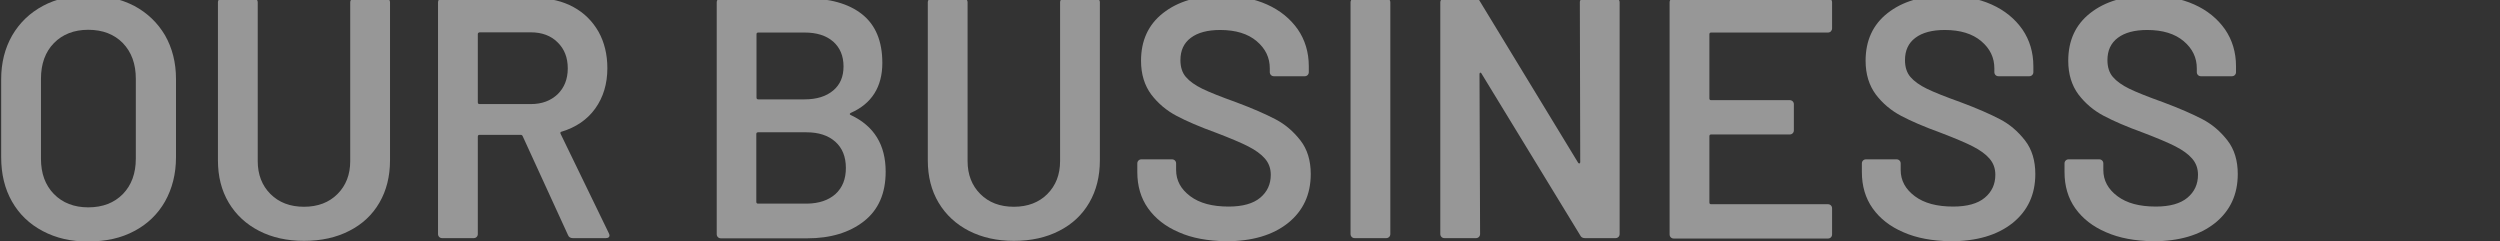 <?xml version="1.0" encoding="utf-8"?>
<!-- Generator: Adobe Illustrator 27.4.1, SVG Export Plug-In . SVG Version: 6.00 Build 0)  -->
<svg version="1.1" xmlns="http://www.w3.org/2000/svg" xmlns:xlink="http://www.w3.org/1999/xlink" x="0px" y="0px"
	 viewBox="0 0 1275.6 123.2" style="enable-background:new 0 0 1275.6 123.2;" xml:space="preserve">
<rect x="0" y="0" width="1275.6" height="123.2" fill="#333333" stroke="none"/>
<style type="text/css">
	.st0{opacity:0.49;}
	.st1{fill:#FFFFFF;}
</style>
<g id="レイヤー_1">
	<g id="レイヤー_1_00000136404324389969832470000017825315097031226251_">
	</g>
</g>
<g id="編集モード_00000123407995502518201550000003410746469687619742_">
	<g class="st0">
		<g>
			<path class="st1" d="M21.8,117.9c-6.8-3.6-12-8.6-15.7-15.1c-3.7-6.5-5.5-14-5.5-22.6V40.4c0-8.4,1.9-15.8,5.6-22.3
				C10,11.6,15.2,6.6,21.9,3c6.7-3.6,14.4-5.3,23.2-5.3c8.9,0,16.6,1.8,23.4,5.3c6.7,3.6,11.9,8.6,15.7,15
				c3.7,6.5,5.6,13.9,5.6,22.3v39.9c0,8.5-1.9,16-5.6,22.6c-3.7,6.5-9,11.6-15.7,15.1c-6.7,3.6-14.5,5.3-23.4,5.3
				C36.3,123.3,28.6,121.5,21.8,117.9z M62.7,99c4.4-4.5,6.6-10.6,6.6-18V40.2c0-7.6-2.2-13.6-6.6-18.2c-4.4-4.5-10.3-6.8-17.7-6.8
				c-7.2,0-13.1,2.3-17.5,6.8c-4.4,4.5-6.6,10.6-6.6,18.2v40.8c0,7.5,2.2,13.5,6.6,18c4.4,4.5,10.3,6.8,17.5,6.8
				C52.4,105.8,58.3,103.5,62.7,99z"/>
			<path class="st1" d="M132.2,117.8c-6.6-3.4-11.8-8.2-15.5-14.4c-3.7-6.2-5.5-13.4-5.5-21.6V1.2c0-0.6,0.2-1.1,0.6-1.5
				c0.4-0.4,0.9-0.6,1.5-0.6h16.1c0.6,0,1.1,0.2,1.5,0.6c0.4,0.4,0.6,0.9,0.6,1.5v81c0,6.9,2.2,12.5,6.5,16.8
				c4.3,4.3,10,6.5,17.1,6.5c7.1,0,12.8-2.2,17.1-6.5c4.3-4.3,6.5-9.9,6.5-16.8v-81c0-0.6,0.2-1.1,0.6-1.5c0.4-0.4,0.9-0.6,1.5-0.6
				h16.1c0.6,0,1.1,0.2,1.5,0.6c0.4,0.4,0.6,0.9,0.6,1.5v80.6c0,8.2-1.8,15.4-5.4,21.6c-3.6,6.2-8.7,11-15.4,14.4
				c-6.6,3.4-14.3,5.1-23.1,5.1C146.5,122.9,138.8,121.2,132.2,117.8z"/>
			<path class="st1" d="M289.8,119.9l-23.1-50.4c-0.2-0.5-0.6-0.7-1-0.7h-21c-0.6,0-0.9,0.3-0.9,0.9v49.7c0,0.6-0.2,1.1-0.6,1.5
				c-0.4,0.4-0.9,0.6-1.5,0.6h-16.1c-0.6,0-1.1-0.2-1.5-0.6c-0.4-0.4-0.6-0.9-0.6-1.5V1.2c0-0.6,0.2-1.1,0.6-1.5
				c0.4-0.4,0.9-0.6,1.5-0.6h48.1c7.1,0,13.4,1.5,18.9,4.5c5.5,3,9.7,7.2,12.8,12.6c3,5.4,4.5,11.6,4.5,18.6c0,8-2.1,14.9-6.2,20.6
				c-4.1,5.7-9.9,9.6-17.2,11.8c-0.2,0-0.4,0.1-0.5,0.3c-0.1,0.2-0.1,0.5,0,0.7l24.7,50.9c0.2,0.5,0.3,0.8,0.3,1
				c0,0.9-0.6,1.4-1.9,1.4h-16.8C291.1,121.5,290.2,121,289.8,119.9z M243.8,17.4v34.8c0,0.6,0.3,0.9,0.9,0.9h26.2
				c5.6,0,10.1-1.7,13.6-5c3.4-3.3,5.2-7.7,5.2-13.2c0-5.5-1.7-9.9-5.2-13.3c-3.4-3.4-8-5.1-13.6-5.1h-26.2
				C244.1,16.6,243.8,16.9,243.8,17.4z"/>
			<path class="st1" d="M434.1,58.7c11.9,5.6,17.8,15.2,17.8,28.9c0,11.1-3.7,19.5-11.1,25.3c-7.4,5.8-17.1,8.7-28.9,8.7h-44.1
				c-0.6,0-1.1-0.2-1.5-0.6c-0.4-0.4-0.6-0.9-0.6-1.5V1.2c0-0.6,0.2-1.1,0.6-1.5c0.4-0.4,0.9-0.6,1.5-0.6h42.7
				c12.7,0,22.5,2.7,29.4,8.2c6.9,5.5,10.3,13.8,10.3,24.8c0,12.2-5.4,20.8-16.1,25.5C433.4,58,433.4,58.4,434.1,58.7z M386,17.4
				v32.4c0,0.6,0.3,0.9,0.9,0.9h23.6c6.2,0,11-1.5,14.6-4.5c3.6-3,5.3-7.1,5.3-12.3c0-5.4-1.8-9.6-5.3-12.7
				c-3.6-3.1-8.4-4.6-14.6-4.6h-23.6C386.3,16.6,386,16.9,386,17.4z M426.3,99c3.6-3.3,5.3-7.7,5.3-13.3c0-5.7-1.8-10.2-5.4-13.4
				c-3.6-3.2-8.5-4.8-14.7-4.8h-24.7c-0.6,0-0.9,0.3-0.9,0.9V103c0,0.6,0.3,0.9,0.9,0.9h25C417.9,103.8,422.7,102.2,426.3,99z"/>
			<path class="st1" d="M494.4,117.8c-6.6-3.4-11.8-8.2-15.5-14.4c-3.7-6.2-5.5-13.4-5.5-21.6V1.2c0-0.6,0.2-1.1,0.6-1.5
				c0.4-0.4,0.9-0.6,1.5-0.6h16.1c0.6,0,1.1,0.2,1.5,0.6c0.4,0.4,0.6,0.9,0.6,1.5v81c0,6.9,2.2,12.5,6.5,16.8
				c4.3,4.3,10,6.5,17.1,6.5c7.1,0,12.8-2.2,17.1-6.5c4.3-4.3,6.5-9.9,6.5-16.8v-81c0-0.6,0.2-1.1,0.6-1.5c0.4-0.4,0.9-0.6,1.5-0.6
				h16.1c0.6,0,1.1,0.2,1.5,0.6c0.4,0.4,0.6,0.9,0.6,1.5v80.6c0,8.2-1.8,15.4-5.4,21.6c-3.6,6.2-8.7,11-15.4,14.4
				c-6.6,3.4-14.3,5.1-23.1,5.1C508.7,122.9,501.1,121.2,494.4,117.8z"/>
			<path class="st1" d="M601.5,118.5c-6.8-2.9-12-7-15.7-12.2c-3.7-5.2-5.5-11.4-5.5-18.5v-4.4c0-0.6,0.2-1.1,0.6-1.5
				c0.4-0.4,0.9-0.6,1.5-0.6H598c0.6,0,1.1,0.2,1.5,0.6c0.4,0.4,0.6,0.9,0.6,1.5v3.3c0,5.4,2.4,9.8,7.2,13.4
				c4.8,3.6,11.3,5.3,19.6,5.3c7.1,0,12.5-1.5,16.1-4.5c3.6-3,5.4-6.9,5.4-11.7c0-3.3-1-6-3-8.3c-2-2.3-4.8-4.3-8.5-6.2
				c-3.7-1.9-9.2-4.2-16.5-7c-8.3-3-15-5.9-20.1-8.6c-5.1-2.7-9.4-6.3-12.9-10.9c-3.4-4.6-5.2-10.3-5.2-17.2
				c0-10.3,3.7-18.4,11.2-24.3c7.5-5.9,17.4-8.9,29.9-8.9c8.7,0,16.5,1.5,23.2,4.5c6.7,3,11.9,7.3,15.7,12.7
				c3.7,5.4,5.6,11.7,5.6,18.8v3c0,0.6-0.2,1.1-0.6,1.5c-0.4,0.4-0.9,0.6-1.5,0.6h-15.7c-0.6,0-1.1-0.2-1.5-0.6
				c-0.4-0.4-0.6-0.9-0.6-1.5v-1.9c0-5.5-2.2-10.1-6.7-13.9c-4.5-3.8-10.7-5.7-18.6-5.7c-6.4,0-11.4,1.3-15,4
				c-3.6,2.7-5.3,6.5-5.3,11.4c0,3.5,0.9,6.4,2.8,8.6c1.9,2.2,4.7,4.2,8.4,6c3.7,1.8,9.5,4.1,17.3,6.9c8.3,3.1,14.9,6,19.9,8.6
				c5,2.6,9.2,6.2,12.8,10.8c3.6,4.6,5.3,10.4,5.3,17.2c0,10.5-3.9,18.8-11.6,25c-7.8,6.2-18.3,9.3-31.7,9.3
				C616.2,122.9,608.2,121.5,601.5,118.5z"/>
			<path class="st1" d="M689.7,120.9c-0.4-0.4-0.6-0.9-0.6-1.5V1.2c0-0.6,0.2-1.1,0.6-1.5c0.4-0.4,0.9-0.6,1.5-0.6h16.1
				c0.6,0,1.1,0.2,1.5,0.6c0.4,0.4,0.6,0.9,0.6,1.5v118.2c0,0.6-0.2,1.1-0.6,1.5c-0.4,0.4-0.9,0.6-1.5,0.6h-16.1
				C690.6,121.5,690.1,121.3,689.7,120.9z"/>
			<path class="st1" d="M806.7-0.3c0.4-0.4,0.9-0.6,1.5-0.6h16.1c0.6,0,1.1,0.2,1.5,0.6c0.4,0.4,0.6,0.9,0.6,1.5v118.2
				c0,0.6-0.2,1.1-0.6,1.5c-0.4,0.4-0.9,0.6-1.5,0.6h-15.6c-1.2,0-2-0.5-2.4-1.4l-50.4-82.6c-0.2-0.4-0.5-0.5-0.7-0.4
				c-0.2,0.1-0.3,0.3-0.3,0.8l0.3,81.5c0,0.6-0.2,1.1-0.6,1.5c-0.4,0.4-0.9,0.6-1.5,0.6H737c-0.6,0-1.1-0.2-1.5-0.6
				c-0.4-0.4-0.6-0.9-0.6-1.5V1.2c0-0.6,0.2-1.1,0.6-1.5c0.4-0.4,0.9-0.6,1.5-0.6h15.6c1.2,0,2,0.5,2.4,1.4L805.2,83
				c0.2,0.3,0.5,0.5,0.7,0.4c0.2-0.1,0.4-0.3,0.4-0.8l-0.2-81.5C806.1,0.6,806.3,0.1,806.7-0.3z"/>
			<path class="st1" d="M934.2,16c-0.4,0.4-0.9,0.6-1.5,0.6h-59.6c-0.6,0-0.9,0.3-0.9,0.9v32.7c0,0.6,0.3,0.9,0.9,0.9h40.1
				c0.6,0,1.1,0.2,1.5,0.6c0.4,0.4,0.6,0.9,0.6,1.5v13.3c0,0.6-0.2,1.1-0.6,1.5c-0.4,0.4-0.9,0.6-1.5,0.6h-40.1
				c-0.6,0-0.9,0.3-0.9,0.9v33.8c0,0.6,0.3,0.9,0.9,0.9h59.6c0.6,0,1.1,0.2,1.5,0.6c0.4,0.4,0.6,0.9,0.6,1.5v13.3
				c0,0.6-0.2,1.1-0.6,1.5c-0.4,0.4-0.9,0.6-1.5,0.6H854c-0.6,0-1.1-0.2-1.5-0.6c-0.4-0.4-0.6-0.9-0.6-1.5V1.2
				c0-0.6,0.2-1.1,0.6-1.5c0.4-0.4,0.9-0.6,1.5-0.6h78.7c0.6,0,1.1,0.2,1.5,0.6c0.4,0.4,0.6,0.9,0.6,1.5v13.3
				C934.8,15.1,934.6,15.5,934.2,16z"/>
			<path class="st1" d="M971.2,118.5c-6.8-2.9-12-7-15.7-12.2c-3.7-5.2-5.5-11.4-5.5-18.5v-4.4c0-0.6,0.2-1.1,0.6-1.5
				c0.4-0.4,0.9-0.6,1.5-0.6h15.6c0.6,0,1.1,0.2,1.5,0.6c0.4,0.4,0.6,0.9,0.6,1.5v3.3c0,5.4,2.4,9.8,7.2,13.4
				c4.8,3.6,11.3,5.3,19.6,5.3c7.1,0,12.5-1.5,16.1-4.5c3.6-3,5.4-6.9,5.4-11.7c0-3.3-1-6-3-8.3c-2-2.3-4.8-4.3-8.5-6.2
				c-3.7-1.9-9.2-4.2-16.5-7c-8.3-3-15-5.9-20.1-8.6c-5.1-2.7-9.4-6.3-12.9-10.9c-3.4-4.6-5.2-10.3-5.2-17.2
				c0-10.3,3.7-18.4,11.2-24.3c7.5-5.9,17.4-8.9,29.9-8.9c8.7,0,16.5,1.5,23.2,4.5c6.7,3,11.9,7.3,15.7,12.7
				c3.7,5.4,5.6,11.7,5.6,18.8v3c0,0.6-0.2,1.1-0.6,1.5c-0.4,0.4-0.9,0.6-1.5,0.6h-15.7c-0.6,0-1.1-0.2-1.5-0.6
				c-0.4-0.4-0.6-0.9-0.6-1.5v-1.9c0-5.5-2.2-10.1-6.7-13.9c-4.5-3.8-10.7-5.7-18.6-5.7c-6.4,0-11.4,1.3-15,4
				c-3.6,2.7-5.3,6.5-5.3,11.4c0,3.5,0.9,6.4,2.8,8.6c1.9,2.2,4.7,4.2,8.4,6c3.7,1.8,9.5,4.1,17.3,6.9c8.3,3.1,14.9,6,19.9,8.6
				c5,2.6,9.2,6.2,12.8,10.8c3.6,4.6,5.3,10.4,5.3,17.2c0,10.5-3.9,18.8-11.6,25c-7.8,6.2-18.3,9.3-31.7,9.3
				C985.9,122.9,978,121.5,971.2,118.5z"/>
			<path class="st1" d="M1074.6,118.5c-6.8-2.9-12-7-15.7-12.2c-3.7-5.2-5.5-11.4-5.5-18.5v-4.4c0-0.6,0.2-1.1,0.6-1.5
				c0.4-0.4,0.9-0.6,1.5-0.6h15.6c0.6,0,1.1,0.2,1.5,0.6c0.4,0.4,0.6,0.9,0.6,1.5v3.3c0,5.4,2.4,9.8,7.2,13.4
				c4.8,3.6,11.3,5.3,19.6,5.3c7.1,0,12.5-1.5,16.1-4.5c3.6-3,5.4-6.9,5.4-11.7c0-3.3-1-6-3-8.3c-2-2.3-4.8-4.3-8.5-6.2
				c-3.7-1.9-9.2-4.2-16.5-7c-8.3-3-15-5.9-20.1-8.6c-5.1-2.7-9.4-6.3-12.9-10.9c-3.4-4.6-5.2-10.3-5.2-17.2
				c0-10.3,3.7-18.4,11.2-24.3c7.5-5.9,17.4-8.9,29.9-8.9c8.7,0,16.5,1.5,23.2,4.5c6.7,3,11.9,7.3,15.7,12.7
				c3.7,5.4,5.6,11.7,5.6,18.8v3c0,0.6-0.2,1.1-0.6,1.5c-0.4,0.4-0.9,0.6-1.5,0.6H1123c-0.6,0-1.1-0.2-1.5-0.6
				c-0.4-0.4-0.6-0.9-0.6-1.5v-1.9c0-5.5-2.2-10.1-6.7-13.9c-4.5-3.8-10.7-5.7-18.6-5.7c-6.4,0-11.4,1.3-15,4
				c-3.6,2.7-5.3,6.5-5.3,11.4c0,3.5,0.9,6.4,2.8,8.6c1.9,2.2,4.7,4.2,8.4,6c3.7,1.8,9.5,4.1,17.3,6.9c8.3,3.1,14.9,6,19.9,8.6
				c5,2.6,9.2,6.2,12.8,10.8c3.6,4.6,5.3,10.4,5.3,17.2c0,10.5-3.9,18.8-11.6,25c-7.8,6.2-18.3,9.3-31.7,9.3
				C1089.3,122.9,1081.4,121.5,1074.6,118.5z"/>
		</g>
	</g>
</g>
</svg>
